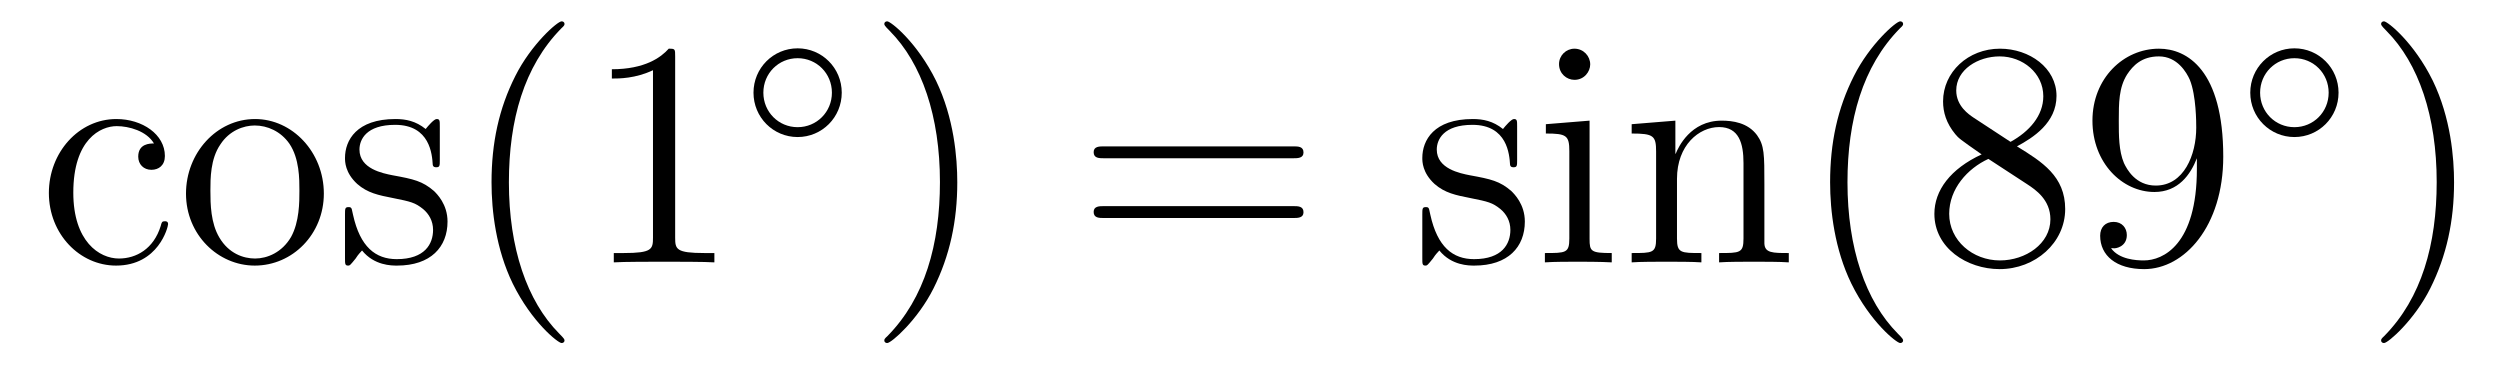 <?xml version='1.0'?>
<!-- This file was generated by dvisvgm 1.14.1 -->
<svg height='14pt' version='1.1' viewBox='0 -14 93 14' width='93pt' xmlns='http://www.w3.org/2000/svg' xmlns:xlink='http://www.w3.org/1999/xlink'>
<g id='page1'>
<g transform='matrix(1 0 0 1 -127 650)'>
<path d='M132.728 -658.663C132.584 -658.663 132.142 -658.663 132.142 -658.173C132.142 -657.886 132.345 -657.683 132.632 -657.683C132.907 -657.683 133.134 -657.85 133.134 -658.197C133.134 -658.998 132.297 -659.572 131.329 -659.572C129.93 -659.572 128.818 -658.328 128.818 -656.822C128.818 -655.292 129.966 -654.12 131.317 -654.12C132.895 -654.12 133.253 -655.555 133.253 -655.662S133.17 -655.77 133.134 -655.77C133.026 -655.77 133.014 -655.734 132.978 -655.591C132.715 -654.742 132.07 -654.383 131.424 -654.383C130.695 -654.383 129.727 -655.017 129.727 -656.834C129.727 -658.818 130.743 -659.308 131.341 -659.308C131.795 -659.308 132.453 -659.129 132.728 -658.663ZM139.047 -656.798C139.047 -658.34 137.875 -659.572 136.489 -659.572C135.054 -659.572 133.919 -658.304 133.919 -656.798C133.919 -655.268 135.114 -654.12 136.477 -654.12C137.887 -654.12 139.047 -655.292 139.047 -656.798ZM136.489 -654.383C136.047 -654.383 135.508 -654.575 135.162 -655.16C134.839 -655.698 134.827 -656.404 134.827 -656.906C134.827 -657.36 134.827 -658.089 135.198 -658.627C135.532 -659.141 136.058 -659.332 136.477 -659.332C136.943 -659.332 137.445 -659.117 137.768 -658.651C138.138 -658.101 138.138 -657.348 138.138 -656.906C138.138 -656.487 138.138 -655.746 137.827 -655.184C137.493 -654.611 136.943 -654.383 136.489 -654.383ZM143.361 -659.297C143.361 -659.512 143.361 -659.572 143.241 -659.572C143.145 -659.572 142.919 -659.308 142.835 -659.201C142.464 -659.5 142.094 -659.572 141.711 -659.572C140.265 -659.572 139.834 -658.782 139.834 -658.125C139.834 -657.993 139.834 -657.575 140.289 -657.157C140.671 -656.822 141.078 -656.738 141.627 -656.631C142.285 -656.499 142.44 -656.463 142.739 -656.224C142.954 -656.045 143.11 -655.782 143.11 -655.447C143.11 -654.933 142.811 -654.36 141.759 -654.36C140.97 -654.36 140.396 -654.814 140.133 -656.009C140.085 -656.224 140.085 -656.236 140.073 -656.248C140.049 -656.296 140.002 -656.296 139.966 -656.296C139.834 -656.296 139.834 -656.236 139.834 -656.021V-654.395C139.834 -654.18 139.834 -654.12 139.954 -654.12C140.014 -654.12 140.025 -654.132 140.229 -654.383C140.289 -654.467 140.289 -654.491 140.468 -654.682C140.922 -654.12 141.568 -654.12 141.771 -654.12C143.026 -654.12 143.648 -654.814 143.648 -655.758C143.648 -656.404 143.253 -656.786 143.145 -656.894C142.715 -657.264 142.393 -657.336 141.604 -657.48C141.245 -657.551 140.372 -657.719 140.372 -658.436C140.372 -658.807 140.623 -659.356 141.699 -659.356C143.002 -659.356 143.074 -658.245 143.098 -657.874C143.11 -657.778 143.193 -657.778 143.229 -657.778C143.361 -657.778 143.361 -657.838 143.361 -658.053V-659.297Z' fill-rule='evenodd'/>
<path d='M147.999 -651.335C147.999 -651.371 147.999 -651.395 147.796 -651.598C146.6 -652.806 145.931 -654.778 145.931 -657.217C145.931 -659.536 146.493 -661.532 147.879 -662.943C147.999 -663.05 147.999 -663.074 147.999 -663.11C147.999 -663.182 147.939 -663.206 147.891 -663.206C147.736 -663.206 146.756 -662.345 146.17 -661.173C145.56 -659.966 145.285 -658.687 145.285 -657.217C145.285 -656.152 145.452 -654.73 146.074 -653.451C146.779 -652.017 147.76 -651.239 147.891 -651.239C147.939 -651.239 147.999 -651.263 147.999 -651.335ZM152.116 -661.902C152.116 -662.178 152.116 -662.189 151.877 -662.189C151.591 -661.867 150.993 -661.424 149.761 -661.424V-661.078C150.036 -661.078 150.634 -661.078 151.291 -661.388V-655.16C151.291 -654.73 151.256 -654.587 150.204 -654.587H149.833V-654.24C150.156 -654.264 151.316 -654.264 151.71 -654.264C152.105 -654.264 153.252 -654.264 153.575 -654.24V-654.587H153.204C152.152 -654.587 152.116 -654.73 152.116 -655.16V-661.902Z' fill-rule='evenodd'/>
<path d='M158.313 -660.552C158.313 -661.468 157.58 -662.202 156.672 -662.202C155.763 -662.202 155.03 -661.468 155.03 -660.552C155.03 -659.636 155.763 -658.902 156.672 -658.902C157.58 -658.902 158.313 -659.636 158.313 -660.552ZM156.672 -659.269C155.963 -659.269 155.397 -659.835 155.397 -660.552C155.397 -661.269 155.963 -661.835 156.672 -661.835C157.381 -661.835 157.947 -661.269 157.947 -660.552C157.947 -659.835 157.381 -659.269 156.672 -659.269Z' fill-rule='evenodd'/>
<path d='M162.611 -657.217C162.611 -658.125 162.492 -659.607 161.822 -660.994C161.117 -662.428 160.137 -663.206 160.005 -663.206C159.957 -663.206 159.897 -663.182 159.897 -663.11C159.897 -663.074 159.897 -663.05 160.101 -662.847C161.296 -661.64 161.966 -659.667 161.966 -657.228C161.966 -654.909 161.404 -652.913 160.017 -651.502C159.897 -651.395 159.897 -651.371 159.897 -651.335C159.897 -651.263 159.957 -651.239 160.005 -651.239C160.16 -651.239 161.141 -652.1 161.727 -653.272C162.336 -654.491 162.611 -655.782 162.611 -657.217Z' fill-rule='evenodd'/>
<path d='M175.108 -658.113C175.275 -658.113 175.49 -658.113 175.49 -658.328C175.49 -658.555 175.287 -658.555 175.108 -658.555H168.067C167.899 -658.555 167.684 -658.555 167.684 -658.34C167.684 -658.113 167.887 -658.113 168.067 -658.113H175.108ZM175.108 -655.89C175.275 -655.89 175.49 -655.89 175.49 -656.105C175.49 -656.332 175.287 -656.332 175.108 -656.332H168.067C167.899 -656.332 167.684 -656.332 167.684 -656.117C167.684 -655.89 167.887 -655.89 168.067 -655.89H175.108Z' fill-rule='evenodd'/>
<path d='M183.437 -659.297C183.437 -659.512 183.437 -659.572 183.317 -659.572C183.221 -659.572 182.994 -659.308 182.911 -659.201C182.54 -659.5 182.169 -659.572 181.787 -659.572C180.34 -659.572 179.91 -658.782 179.91 -658.125C179.91 -657.993 179.91 -657.575 180.365 -657.157C180.747 -656.822 181.154 -656.738 181.703 -656.631C182.361 -656.499 182.516 -656.463 182.815 -656.224C183.03 -656.045 183.186 -655.782 183.186 -655.447C183.186 -654.933 182.887 -654.36 181.835 -654.36C181.046 -654.36 180.472 -654.814 180.209 -656.009C180.161 -656.224 180.161 -656.236 180.149 -656.248C180.126 -656.296 180.078 -656.296 180.042 -656.296C179.91 -656.296 179.91 -656.236 179.91 -656.021V-654.395C179.91 -654.18 179.91 -654.12 180.03 -654.12C180.09 -654.12 180.101 -654.132 180.305 -654.383C180.365 -654.467 180.365 -654.491 180.544 -654.682C180.998 -654.12 181.644 -654.12 181.847 -654.12C183.102 -654.12 183.724 -654.814 183.724 -655.758C183.724 -656.404 183.329 -656.786 183.221 -656.894C182.791 -657.264 182.469 -657.336 181.68 -657.48C181.321 -657.551 180.448 -657.719 180.448 -658.436C180.448 -658.807 180.699 -659.356 181.775 -659.356C183.078 -659.356 183.15 -658.245 183.174 -657.874C183.186 -657.778 183.269 -657.778 183.305 -657.778C183.437 -657.778 183.437 -657.838 183.437 -658.053V-659.297ZM186.156 -661.604C186.156 -661.914 185.905 -662.189 185.57 -662.189C185.259 -662.189 184.996 -661.938 184.996 -661.616C184.996 -661.257 185.283 -661.03 185.57 -661.03C185.94 -661.03 186.156 -661.341 186.156 -661.604ZM184.506 -659.38V-659.033C185.271 -659.033 185.379 -658.962 185.379 -658.376V-655.125C185.379 -654.587 185.247 -654.587 184.47 -654.587V-654.24C184.805 -654.264 185.379 -654.264 185.725 -654.264C185.857 -654.264 186.55 -654.264 186.957 -654.24V-654.587C186.18 -654.587 186.132 -654.647 186.132 -655.113V-659.512L184.506 -659.38ZM192.635 -657.145C192.635 -658.257 192.635 -658.591 192.36 -658.974C192.013 -659.44 191.452 -659.512 191.045 -659.512C189.886 -659.512 189.432 -658.52 189.336 -658.281H189.324V-659.512L187.698 -659.38V-659.033C188.511 -659.033 188.607 -658.95 188.607 -658.364V-655.125C188.607 -654.587 188.475 -654.587 187.698 -654.587V-654.24C188.009 -654.264 188.654 -654.264 188.989 -654.264C189.336 -654.264 189.981 -654.264 190.292 -654.24V-654.587C189.527 -654.587 189.384 -654.587 189.384 -655.125V-657.348C189.384 -658.603 190.208 -659.273 190.95 -659.273S191.858 -658.663 191.858 -657.934V-655.125C191.858 -654.587 191.727 -654.587 190.95 -654.587V-654.24C191.261 -654.264 191.906 -654.264 192.241 -654.264C192.588 -654.264 193.232 -654.264 193.543 -654.24V-654.587C192.946 -654.587 192.647 -654.587 192.635 -654.945V-657.145Z' fill-rule='evenodd'/>
<path d='M197.795 -651.335C197.795 -651.371 197.795 -651.395 197.591 -651.598C196.396 -652.806 195.726 -654.778 195.726 -657.217C195.726 -659.536 196.288 -661.532 197.675 -662.943C197.795 -663.05 197.795 -663.074 197.795 -663.11C197.795 -663.182 197.735 -663.206 197.687 -663.206C197.532 -663.206 196.552 -662.345 195.966 -661.173C195.355 -659.966 195.08 -658.687 195.08 -657.217C195.08 -656.152 195.248 -654.73 195.87 -653.451C196.574 -652.017 197.555 -651.239 197.687 -651.239C197.735 -651.239 197.795 -651.263 197.795 -651.335ZM202.031 -658.555C202.63 -658.878 203.502 -659.428 203.502 -660.432C203.502 -661.472 202.498 -662.189 201.398 -662.189C200.214 -662.189 199.282 -661.317 199.282 -660.229C199.282 -659.823 199.402 -659.416 199.736 -659.01C199.868 -658.854 199.879 -658.842 200.717 -658.257C199.556 -657.719 198.959 -656.918 198.959 -656.045C198.959 -654.778 200.167 -653.989 201.386 -653.989C202.712 -653.989 203.825 -654.969 203.825 -656.224C203.825 -657.444 202.964 -657.982 202.031 -658.555ZM200.406 -659.631C200.25 -659.739 199.772 -660.05 199.772 -660.635C199.772 -661.413 200.585 -661.902 201.386 -661.902C202.247 -661.902 203.011 -661.281 203.011 -660.42C203.011 -659.691 202.486 -659.105 201.792 -658.723L200.406 -659.631ZM200.968 -658.089L202.414 -657.145C202.724 -656.942 203.275 -656.571 203.275 -655.842C203.275 -654.933 202.354 -654.312 201.398 -654.312C200.382 -654.312 199.51 -655.053 199.51 -656.045C199.51 -656.977 200.19 -657.731 200.968 -658.089ZM208.724 -657.719C208.724 -654.897 207.469 -654.312 206.752 -654.312C206.465 -654.312 205.831 -654.348 205.532 -654.766H205.604C205.688 -654.742 206.118 -654.814 206.118 -655.256C206.118 -655.519 205.939 -655.746 205.628 -655.746S205.126 -655.543 205.126 -655.232C205.126 -654.491 205.723 -653.989 206.764 -653.989C208.258 -653.989 209.705 -655.579 209.705 -658.173C209.705 -661.388 208.366 -662.189 207.313 -662.189C205.999 -662.189 204.839 -661.09 204.839 -659.512C204.839 -657.934 205.951 -656.858 207.146 -656.858C208.031 -656.858 208.486 -657.503 208.724 -658.113V-657.719ZM207.194 -657.097C206.441 -657.097 206.118 -657.707 206.011 -657.934C205.819 -658.388 205.819 -658.962 205.819 -659.5C205.819 -660.169 205.819 -660.743 206.13 -661.233C206.345 -661.556 206.668 -661.902 207.313 -661.902C207.995 -661.902 208.342 -661.305 208.462 -661.03C208.7 -660.444 208.7 -659.428 208.7 -659.249C208.7 -658.245 208.246 -657.097 207.194 -657.097Z' fill-rule='evenodd'/>
<path d='M213.994 -660.552C213.994 -661.468 213.26 -662.202 212.352 -662.202C211.444 -662.202 210.71 -661.468 210.71 -660.552C210.71 -659.636 211.444 -658.902 212.352 -658.902C213.26 -658.902 213.994 -659.636 213.994 -660.552ZM212.352 -659.269C211.643 -659.269 211.076 -659.835 211.076 -660.552C211.076 -661.269 211.643 -661.835 212.352 -661.835C213.061 -661.835 213.626 -661.269 213.626 -660.552C213.626 -659.835 213.061 -659.269 212.352 -659.269Z' fill-rule='evenodd'/>
<path d='M218.291 -657.217C218.291 -658.125 218.172 -659.607 217.502 -660.994C216.797 -662.428 215.816 -663.206 215.686 -663.206C215.638 -663.206 215.578 -663.182 215.578 -663.11C215.578 -663.074 215.578 -663.05 215.78 -662.847C216.977 -661.64 217.645 -659.667 217.645 -657.228C217.645 -654.909 217.084 -652.913 215.696 -651.502C215.578 -651.395 215.578 -651.371 215.578 -651.335C215.578 -651.263 215.638 -651.239 215.686 -651.239C215.84 -651.239 216.821 -652.1 217.406 -653.272C218.016 -654.491 218.291 -655.782 218.291 -657.217Z' fill-rule='evenodd'/>
</g>
</g>
</svg>
